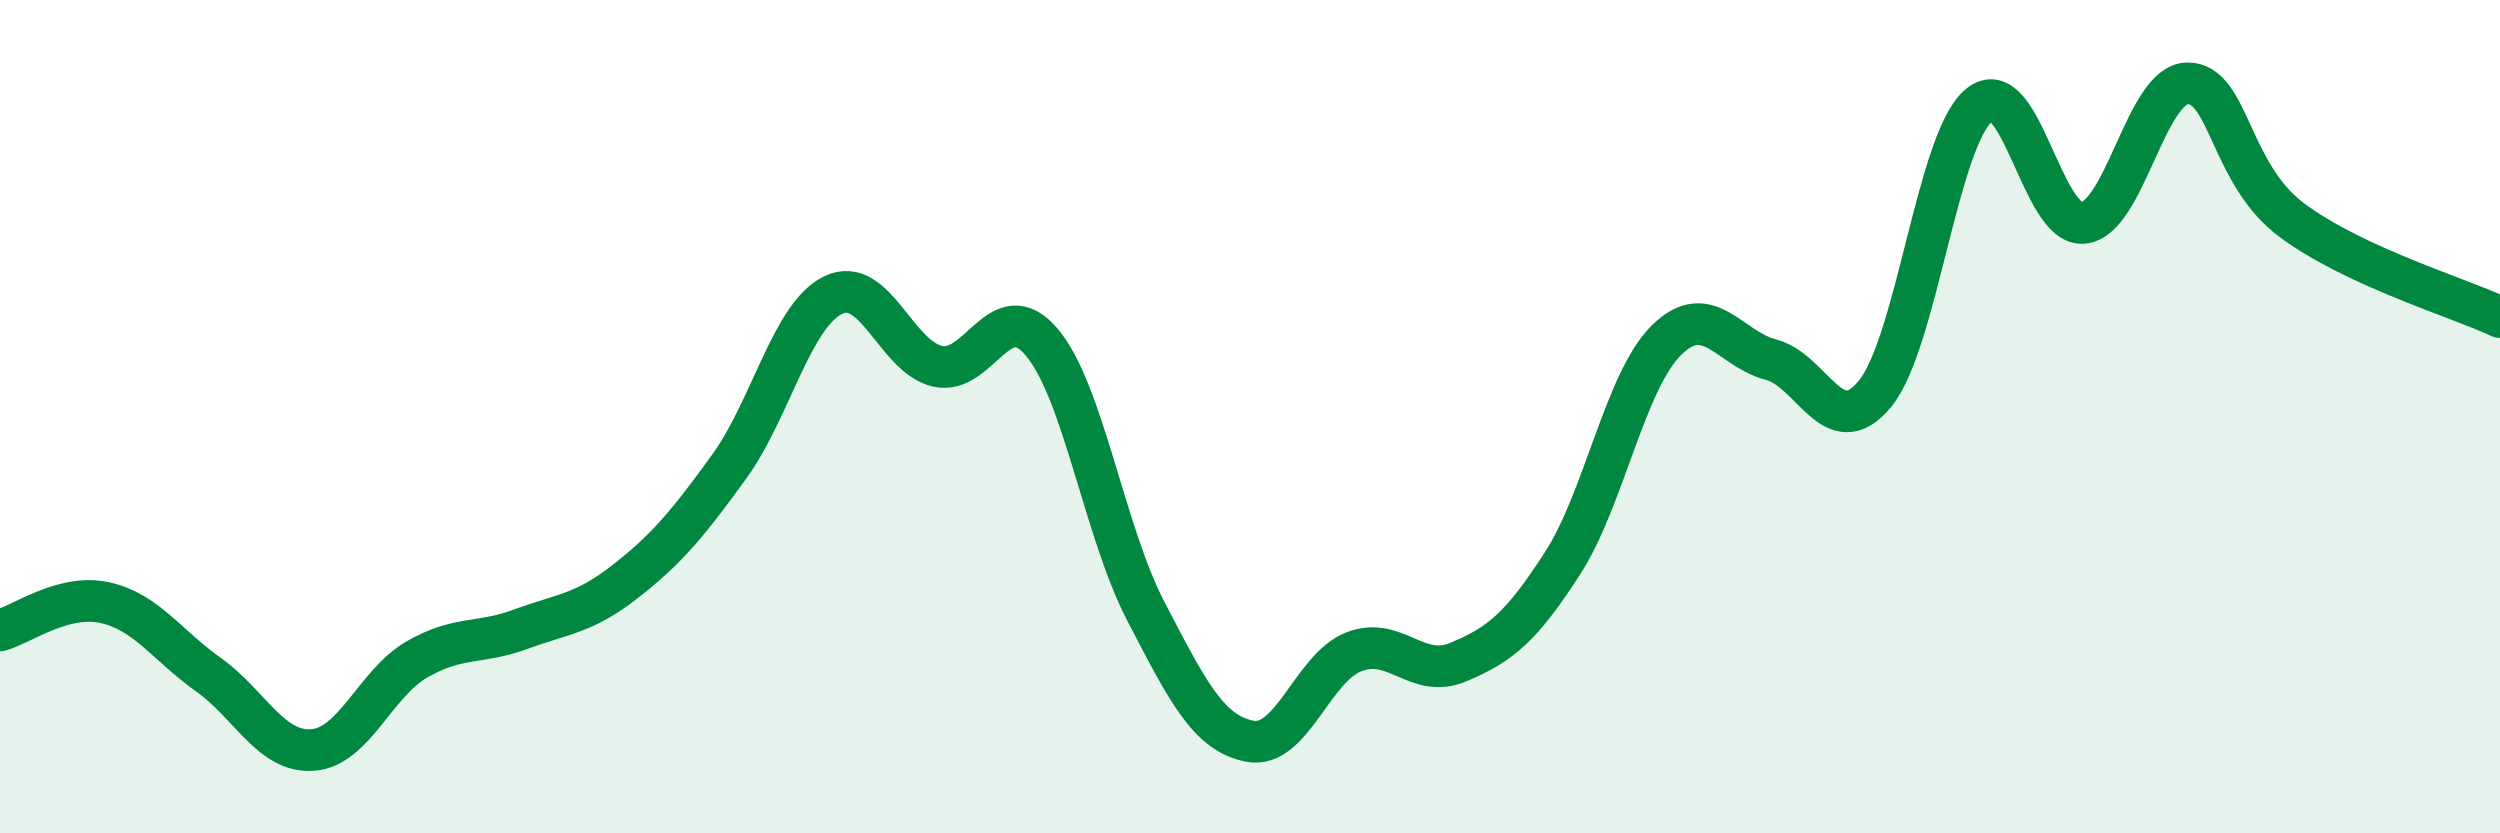 
    <svg width="60" height="20" viewBox="0 0 60 20" xmlns="http://www.w3.org/2000/svg">
      <path
        d="M 0,15.13 C 0.5,15 1.5,14.25 2.5,14.46 C 3.5,14.67 4,15.48 5,16.19 C 6,16.9 6.5,18.07 7.5,18 C 8.5,17.93 9,16.41 10,15.83 C 11,15.25 11.5,15.47 12.5,15.1 C 13.5,14.73 14,14.74 15,13.96 C 16,13.18 16.5,12.58 17.5,11.2 C 18.5,9.82 19,7.56 20,7.08 C 21,6.6 21.5,8.56 22.5,8.79 C 23.5,9.02 24,7.03 25,8.21 C 26,9.39 26.5,12.75 27.5,14.67 C 28.5,16.59 29,17.6 30,17.79 C 31,17.98 31.5,16.02 32.5,15.64 C 33.5,15.26 34,16.31 35,15.89 C 36,15.47 36.5,15.07 37.5,13.52 C 38.5,11.97 39,9.14 40,8.16 C 41,7.18 41.5,8.37 42.5,8.63 C 43.5,8.89 44,10.67 45,9.45 C 46,8.23 46.5,3.34 47.5,2.52 C 48.5,1.7 49,5.45 50,5.35 C 51,5.25 51.5,2.01 52.5,2 C 53.5,1.99 53.5,4.16 55,5.28 C 56.5,6.4 59,7.14 60,7.61L60 20L0 20Z"
        fill="#008740"
        opacity="0.1"
        stroke-linecap="round"
        stroke-linejoin="round"
      />
      <path
        d="M 0,15.13 C 0.5,15 1.5,14.25 2.5,14.46 C 3.5,14.67 4,15.48 5,16.19 C 6,16.9 6.5,18.07 7.5,18 C 8.5,17.93 9,16.41 10,15.83 C 11,15.25 11.5,15.47 12.5,15.1 C 13.5,14.73 14,14.74 15,13.96 C 16,13.18 16.5,12.58 17.5,11.2 C 18.5,9.82 19,7.56 20,7.08 C 21,6.6 21.5,8.56 22.5,8.79 C 23.5,9.02 24,7.03 25,8.21 C 26,9.39 26.5,12.75 27.5,14.67 C 28.5,16.59 29,17.6 30,17.79 C 31,17.98 31.5,16.02 32.5,15.64 C 33.5,15.26 34,16.31 35,15.89 C 36,15.47 36.5,15.07 37.5,13.52 C 38.5,11.97 39,9.14 40,8.16 C 41,7.18 41.5,8.37 42.5,8.63 C 43.5,8.89 44,10.67 45,9.45 C 46,8.23 46.5,3.34 47.5,2.52 C 48.5,1.7 49,5.45 50,5.35 C 51,5.25 51.5,2.01 52.5,2 C 53.5,1.99 53.5,4.16 55,5.28 C 56.5,6.4 59,7.14 60,7.61"
        stroke="#008740"
        stroke-width="1"
        fill="none"
        stroke-linecap="round"
        stroke-linejoin="round"
      />
    </svg>
  